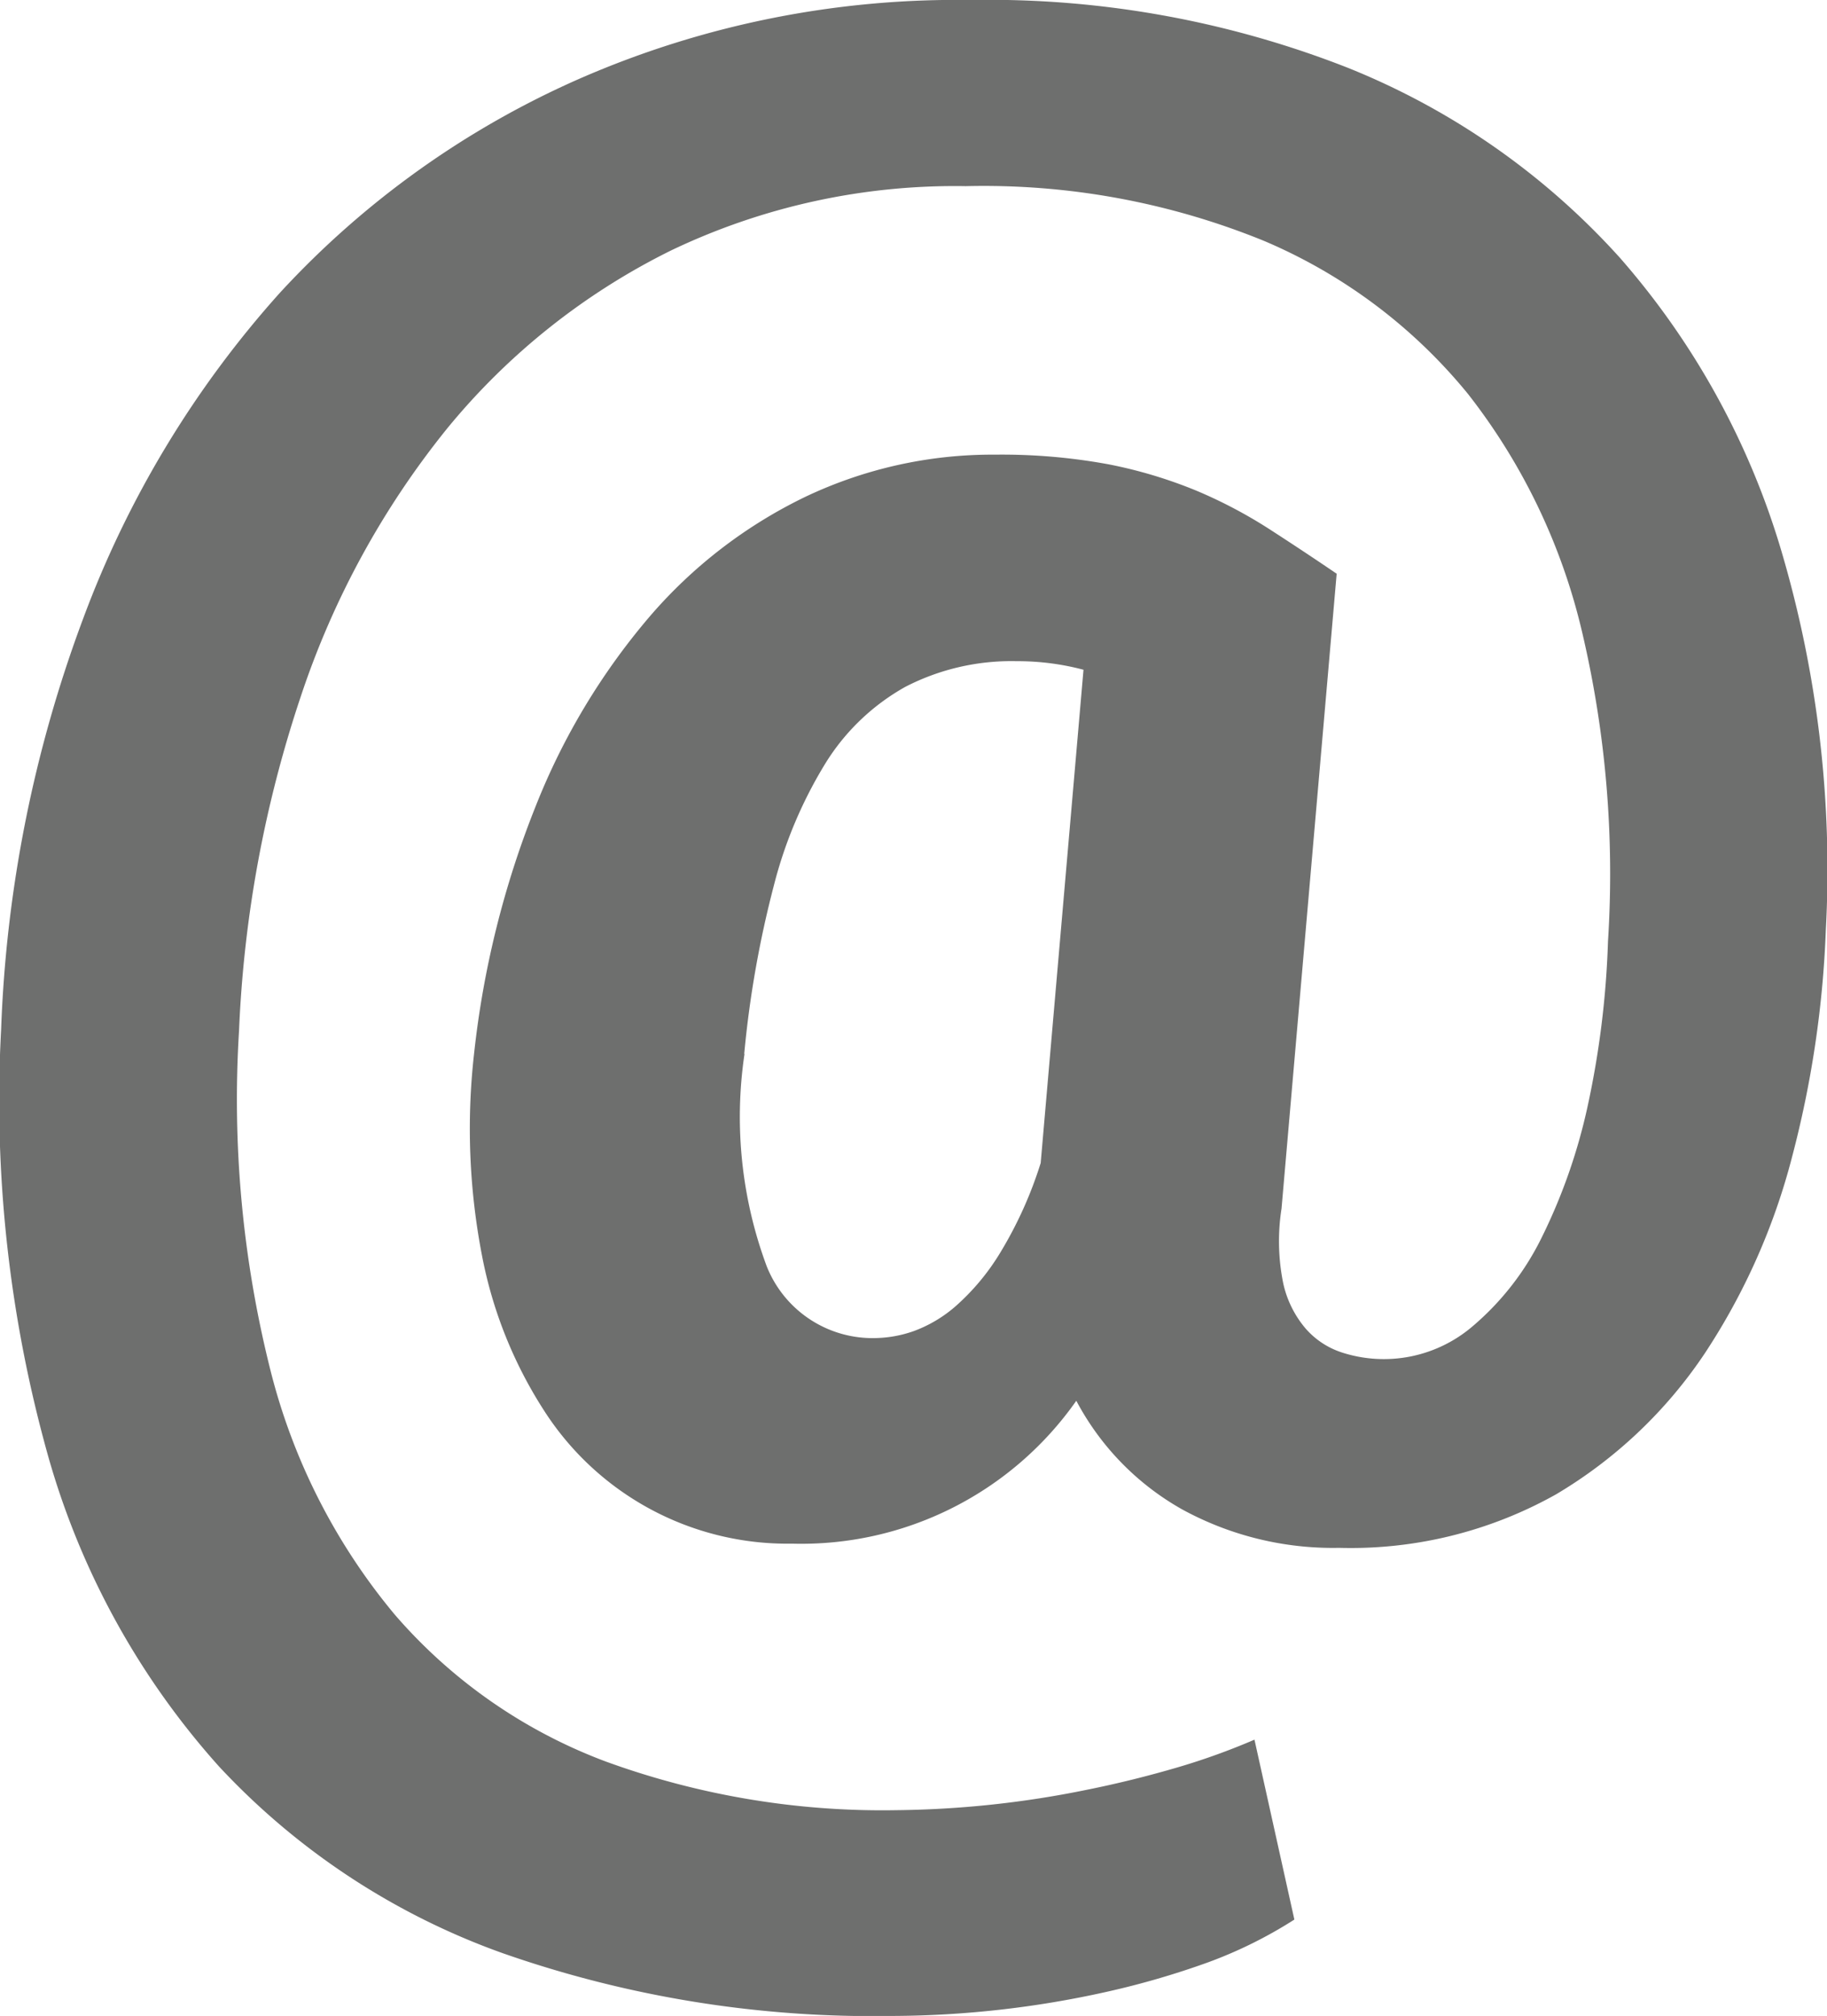 <svg xmlns="http://www.w3.org/2000/svg" width="21.339" height="23.532" viewBox="0 0 21.339 23.532"><defs><style>.a{fill:#6e6f6e;}</style></defs><path class="a" d="M22.995,10.861a12.136,12.136,0,0,1-.391,2.632A7.617,7.617,0,0,1,21.58,15.8a5.4,5.4,0,0,1-1.735,1.643,4.9,4.9,0,0,1-2.534.625,3.673,3.673,0,0,1-1.832-.448,3.138,3.138,0,0,1-1.238-1.269,3.924,3.924,0,0,1-3.32,1.668,3.376,3.376,0,0,1-2.9-1.559A5.1,5.1,0,0,1,7.3,14.658,7.788,7.788,0,0,1,7.207,12.3a10.943,10.943,0,0,1,.718-2.885,7.842,7.842,0,0,1,1.326-2.21A5.611,5.611,0,0,1,11.075,5.8a5.088,5.088,0,0,1,2.217-.493,6.9,6.9,0,0,1,1.326.113,5.429,5.429,0,0,1,1.029.309,5.566,5.566,0,0,1,.853.45c.26.168.522.341.782.518l-.644,7.411a2.463,2.463,0,0,0,.019.868,1.214,1.214,0,0,0,.265.535.953.953,0,0,0,.429.279,1.594,1.594,0,0,0,1.509-.3,3.215,3.215,0,0,0,.809-1.029,6.629,6.629,0,0,0,.544-1.547,10.614,10.614,0,0,0,.238-1.926,12.311,12.311,0,0,0-.3-3.6A7.155,7.155,0,0,0,18.817,4.6,6.186,6.186,0,0,0,16.429,2.81a8.668,8.668,0,0,0-3.479-.637,7.682,7.682,0,0,0-3.441.75A7.9,7.9,0,0,0,6.894,5,9.979,9.979,0,0,0,5.183,8.13a14.1,14.1,0,0,0-.721,3.9A12.958,12.958,0,0,0,4.83,16a7.181,7.181,0,0,0,1.453,2.85,6.063,6.063,0,0,0,2.462,1.712,9.442,9.442,0,0,0,3.4.568,11.635,11.635,0,0,0,2.229-.24c.368-.074.716-.162,1.048-.259a7.891,7.891,0,0,0,.9-.324l.466,2.1a5.174,5.174,0,0,1-1.01.5,9.724,9.724,0,0,1-1.194.346,11.651,11.651,0,0,1-2.494.279A13.079,13.079,0,0,1,7.543,22.8a8.368,8.368,0,0,1-3.314-2.179,9.152,9.152,0,0,1-1.99-3.6,15.349,15.349,0,0,1-.556-5,15.234,15.234,0,0,1,.956-4.794,11.864,11.864,0,0,1,2.3-3.809A10.493,10.493,0,0,1,8.454.912,11,11,0,0,1,13,0a11.483,11.483,0,0,1,4.409.79,8.574,8.574,0,0,1,3.182,2.22,9.112,9.112,0,0,1,1.888,3.431A13.118,13.118,0,0,1,22.995,10.861ZM10.366,12.3a5,5,0,0,0,.259,2.481,1.33,1.33,0,0,0,1.279.838,1.413,1.413,0,0,0,.438-.081,1.563,1.563,0,0,0,.5-.3,2.692,2.692,0,0,0,.512-.618,4.74,4.74,0,0,0,.471-1.044l.5-5.758a3,3,0,0,0-.782-.1,2.7,2.7,0,0,0-1.3.3,2.576,2.576,0,0,0-.922.876,5.147,5.147,0,0,0-.612,1.441,12.225,12.225,0,0,0-.347,1.97Z" transform="translate(-1.67)"/></svg>